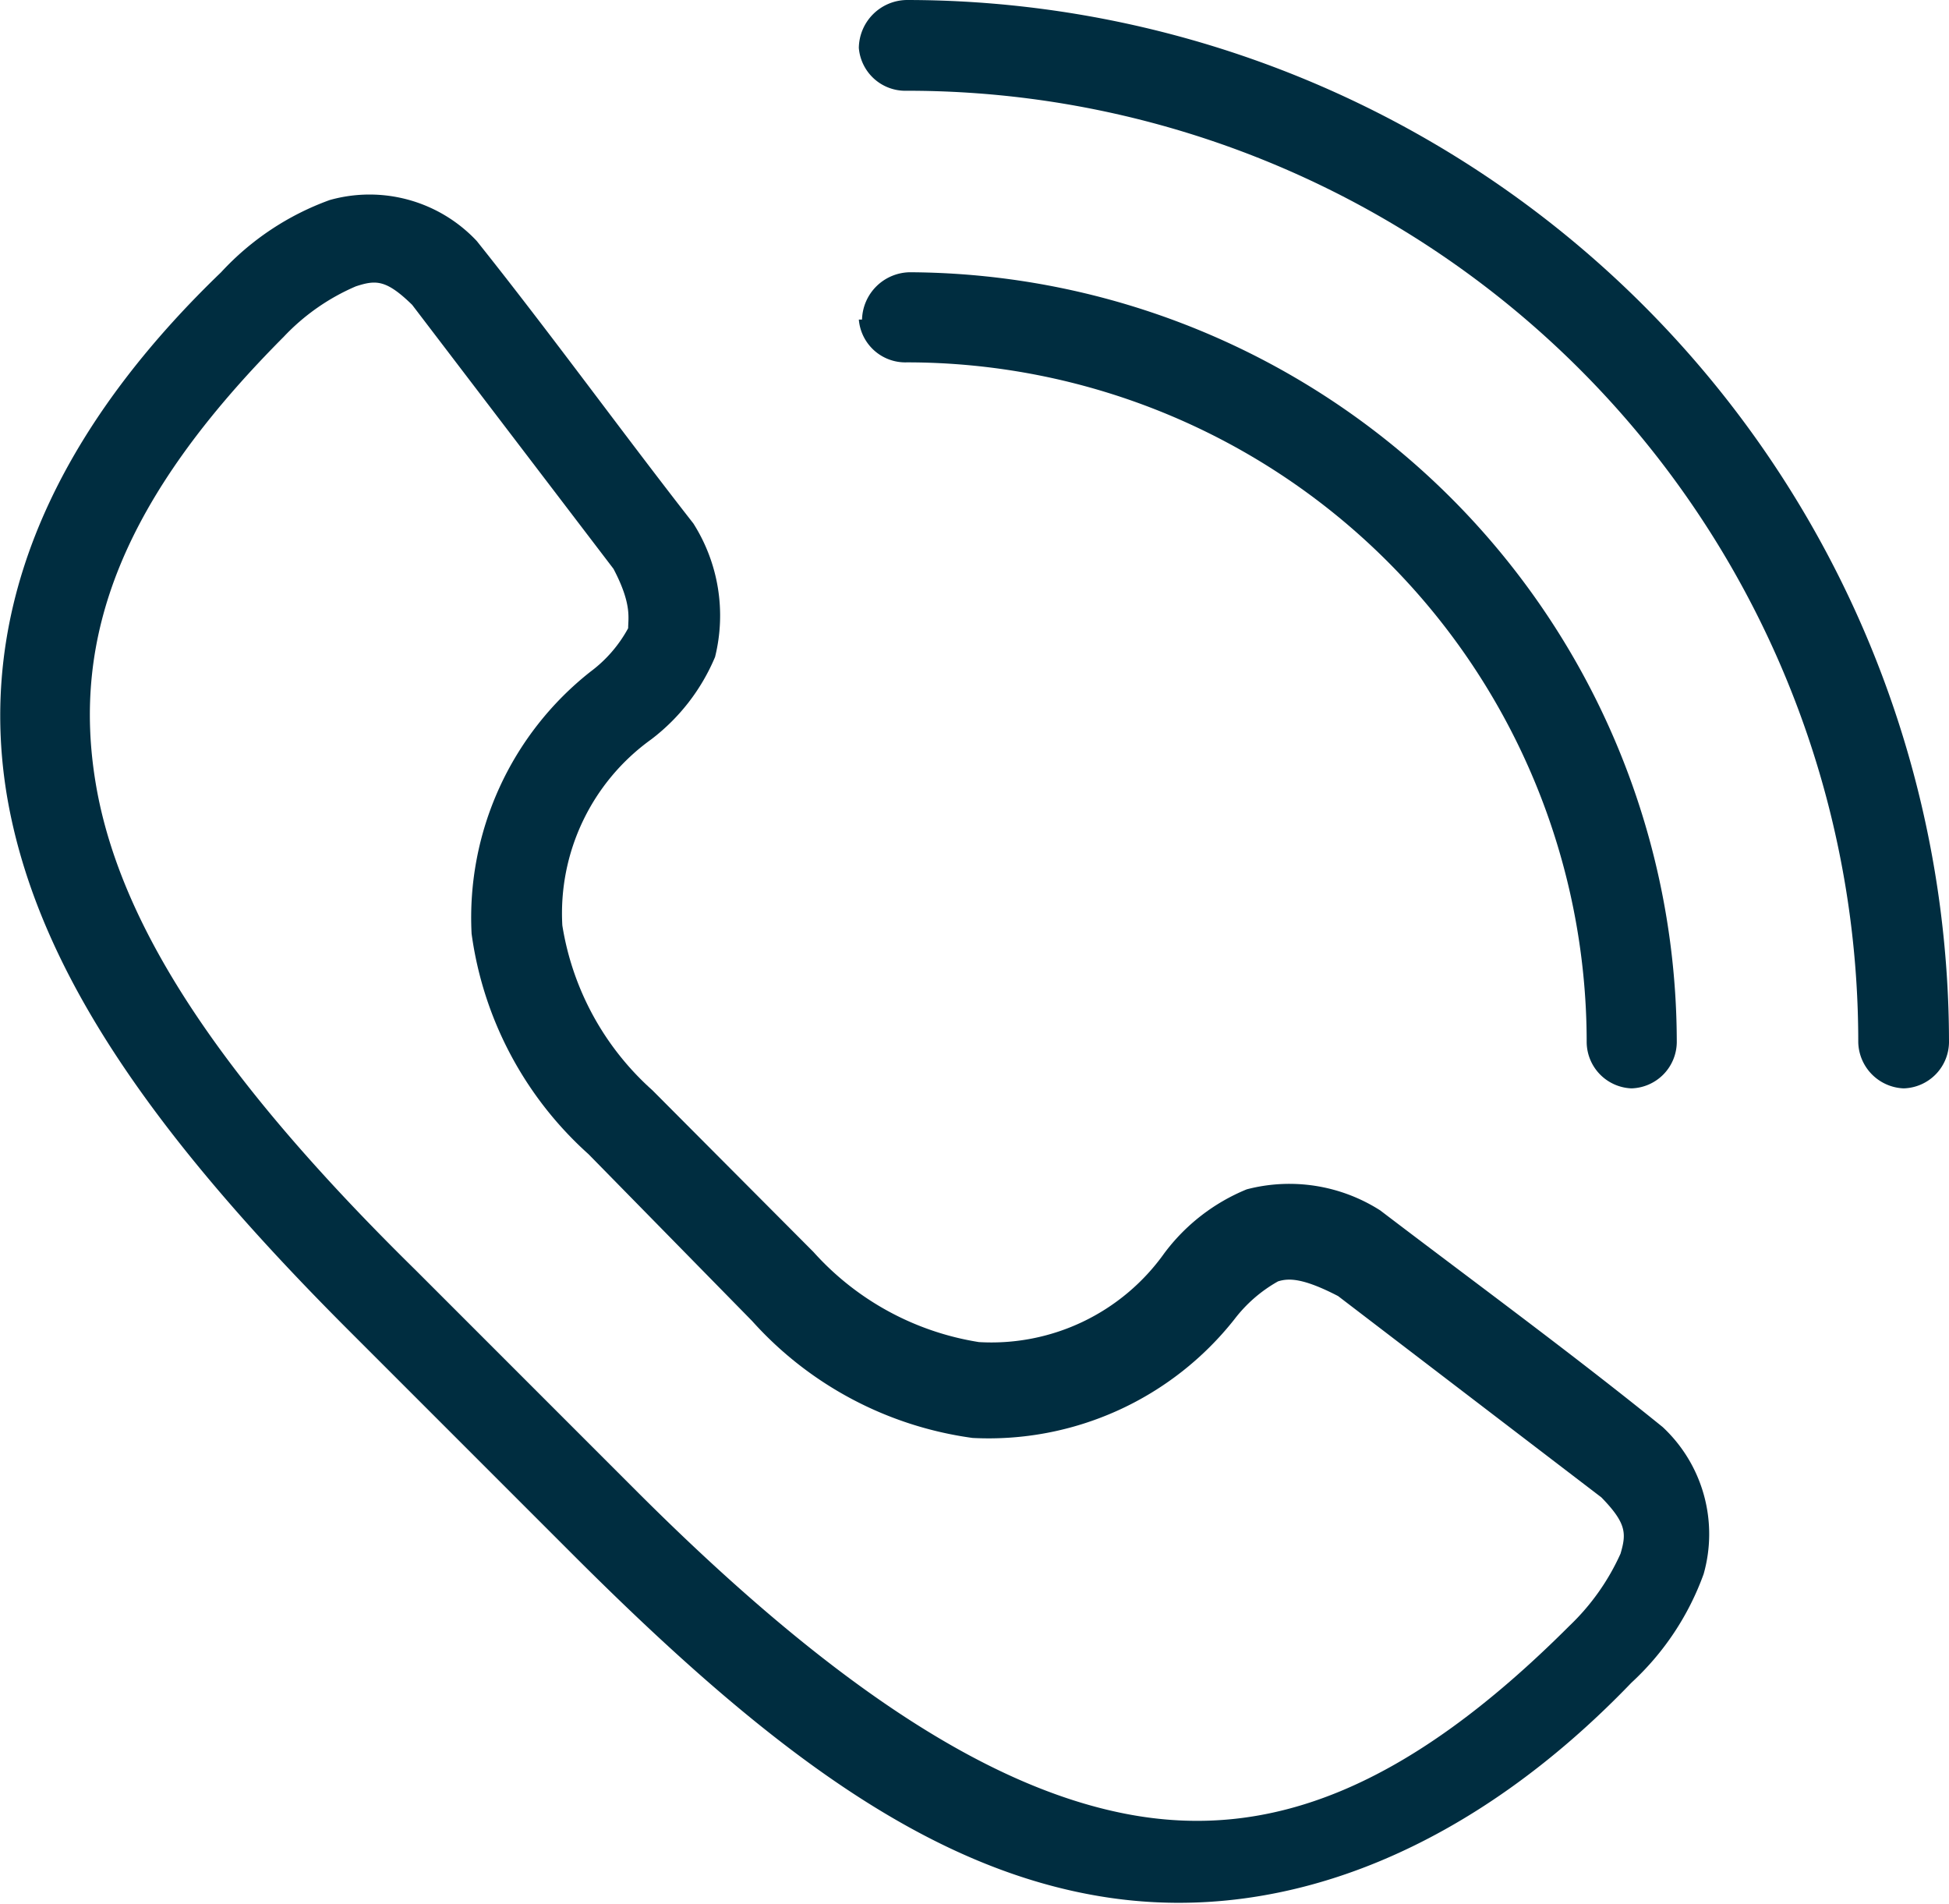<svg xmlns="http://www.w3.org/2000/svg" viewBox="0 0 30.5 29.79"><defs><style>.cls-1{fill:#002d40;}</style></defs><title>Asset 2</title><g id="Layer_2" data-name="Layer 2"><g id="Layer_1-2" data-name="Layer 1"><path class="cls-1" d="M-547.27-220.41a4.4,4.4,0,0,0,2.59,1.41,3.32,3.32,0,0,0,2.9-1.39,3.05,3.05,0,0,1,1.29-1,2.64,2.64,0,0,1,2.09.33c1.47,1.12,3,2.24,4.42,3.39a2.29,2.29,0,0,1,.64,2.3,4.3,4.3,0,0,1-1.13,1.7c-2.45,2.55-5.35,3.79-8.2,3.36s-5.41-2.41-8.36-5.36l-3.51-3.51c-3-3-4.88-5.61-5.35-8.36-.57-3.4,1.24-6.17,3.35-8.2a4.3,4.3,0,0,1,1.7-1.13,2.3,2.3,0,0,1,2.3.64c1.15,1.44,2.28,3,3.39,4.42a2.69,2.69,0,0,1,.34,2.09,3.15,3.15,0,0,1-1,1.29,3.35,3.35,0,0,0-1.39,2.91,4.38,4.38,0,0,0,1.41,2.58m-1,1a5.66,5.66,0,0,1-1.83-3.45,4.9,4.9,0,0,1,1.86-4.1,2.09,2.09,0,0,0,.59-.68c0-.16.06-.38-.23-.93l-3.15-4.13c-.41-.4-.57-.39-.88-.29a3.38,3.38,0,0,0-1.13.79c-2.53,2.54-3.33,4.69-2.94,7s2.09,4.74,5,7.6l3.51,3.51c2.87,2.86,5.35,4.56,7.6,5s4.41-.4,6.95-2.94a3.6,3.6,0,0,0,.8-1.13c.09-.31.1-.47-.3-.88l-4.12-3.15c-.56-.29-.78-.28-.94-.23a2.23,2.23,0,0,0-.68.59,4.9,4.9,0,0,1-4.1,1.86,5.66,5.66,0,0,1-3.45-1.83" transform="translate(560 240)"/><path class="cls-1" d="M-546.56-239.25a.73.73,0,0,0,.75.67,14.88,14.88,0,0,1,14.89,14.89.74.74,0,0,0,.71.72.73.73,0,0,0,.71-.72A16.32,16.32,0,0,0-545.81-240,.76.76,0,0,0-546.56-239.25Zm0,4.25a.73.73,0,0,0,.75.67,10.64,10.64,0,0,1,10.64,10.64.73.73,0,0,0,.7.72.73.73,0,0,0,.71-.72,12.06,12.06,0,0,0-12-12.05.76.76,0,0,0-.75.74Z" transform="translate(560 240)"/></g></g></svg>